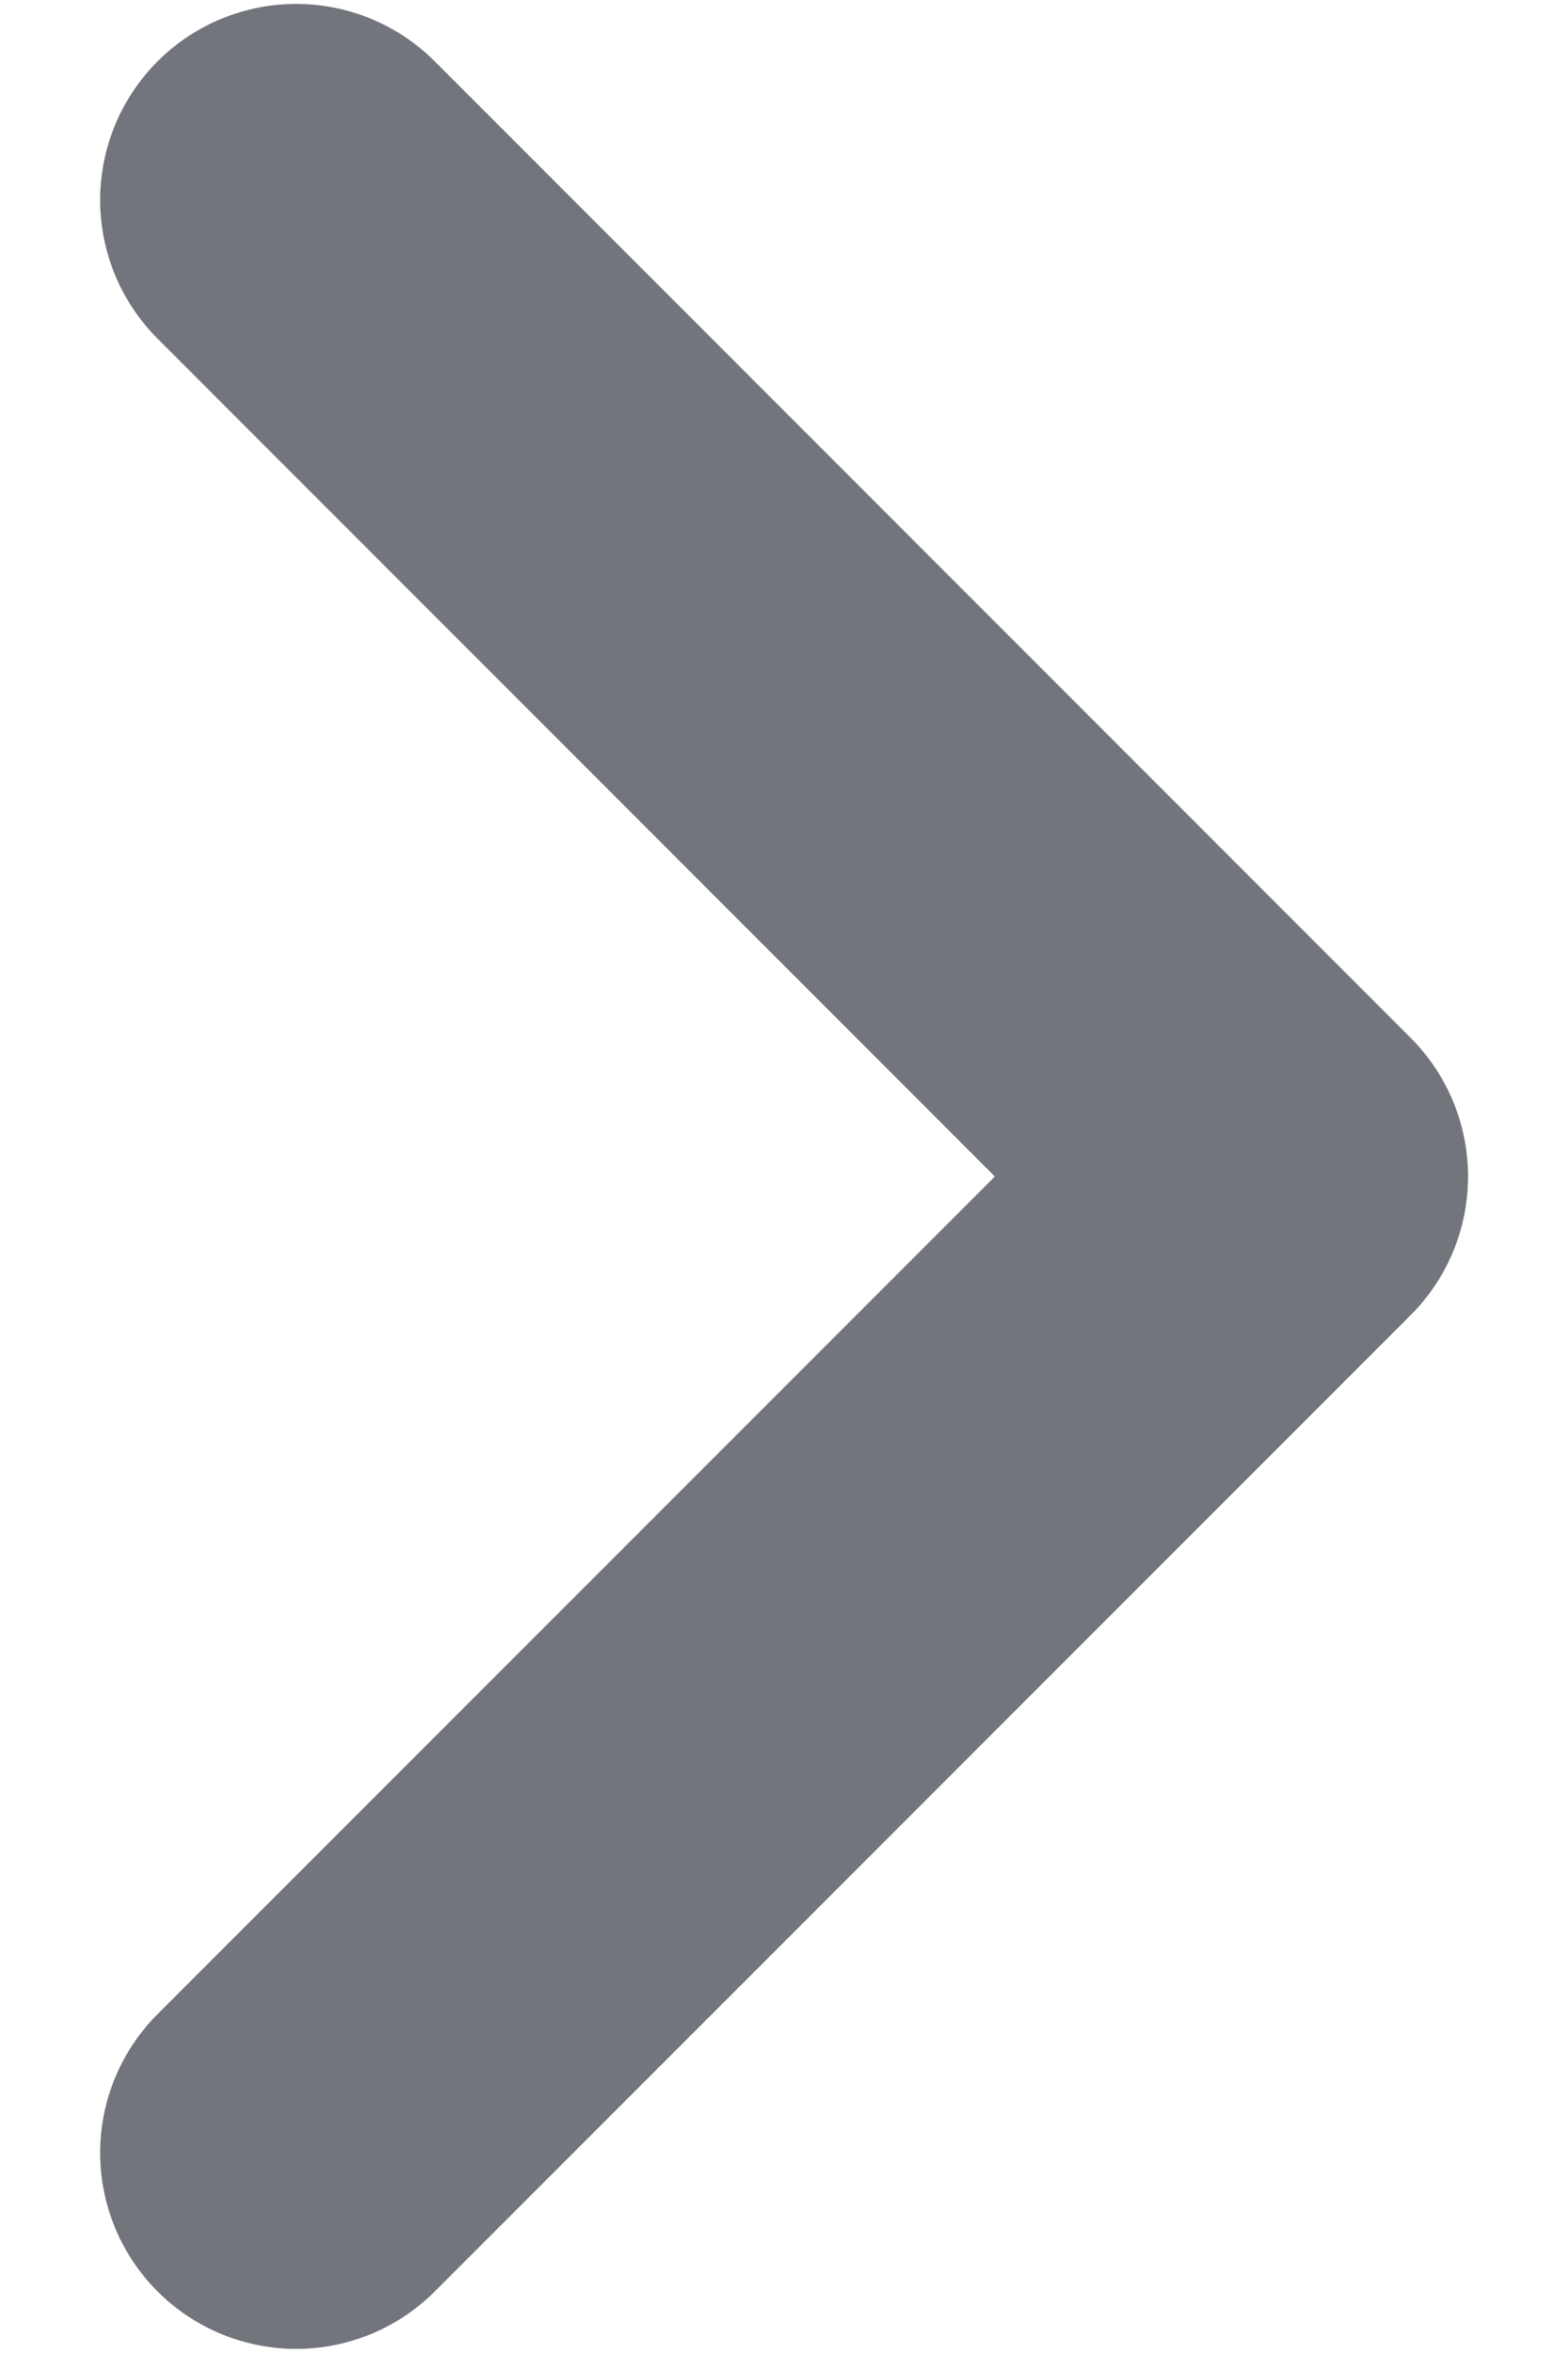 <svg xmlns="http://www.w3.org/2000/svg" xmlns:xlink="http://www.w3.org/1999/xlink" width="8" height="12" viewBox="0 0 8 12">
  <defs>
    <clipPath id="clip-path">
      <rect id="사각형_226" data-name="사각형 226" width="8" height="12" fill="#fff" stroke="#707070" stroke-width="2"/>
    </clipPath>
  </defs>
  <g id="마스크_그룹_7" data-name="마스크 그룹 7" clip-path="url(#clip-path)">
    <path id="패스_785" data-name="패스 785" d="M875.254,6116.354l4.979,4.98-4.979,4.979" transform="translate(-873.743 -6115.334)" fill="none" stroke="#73757d" stroke-linecap="round" stroke-linejoin="round" stroke-width="2"/>
  </g>
</svg>
